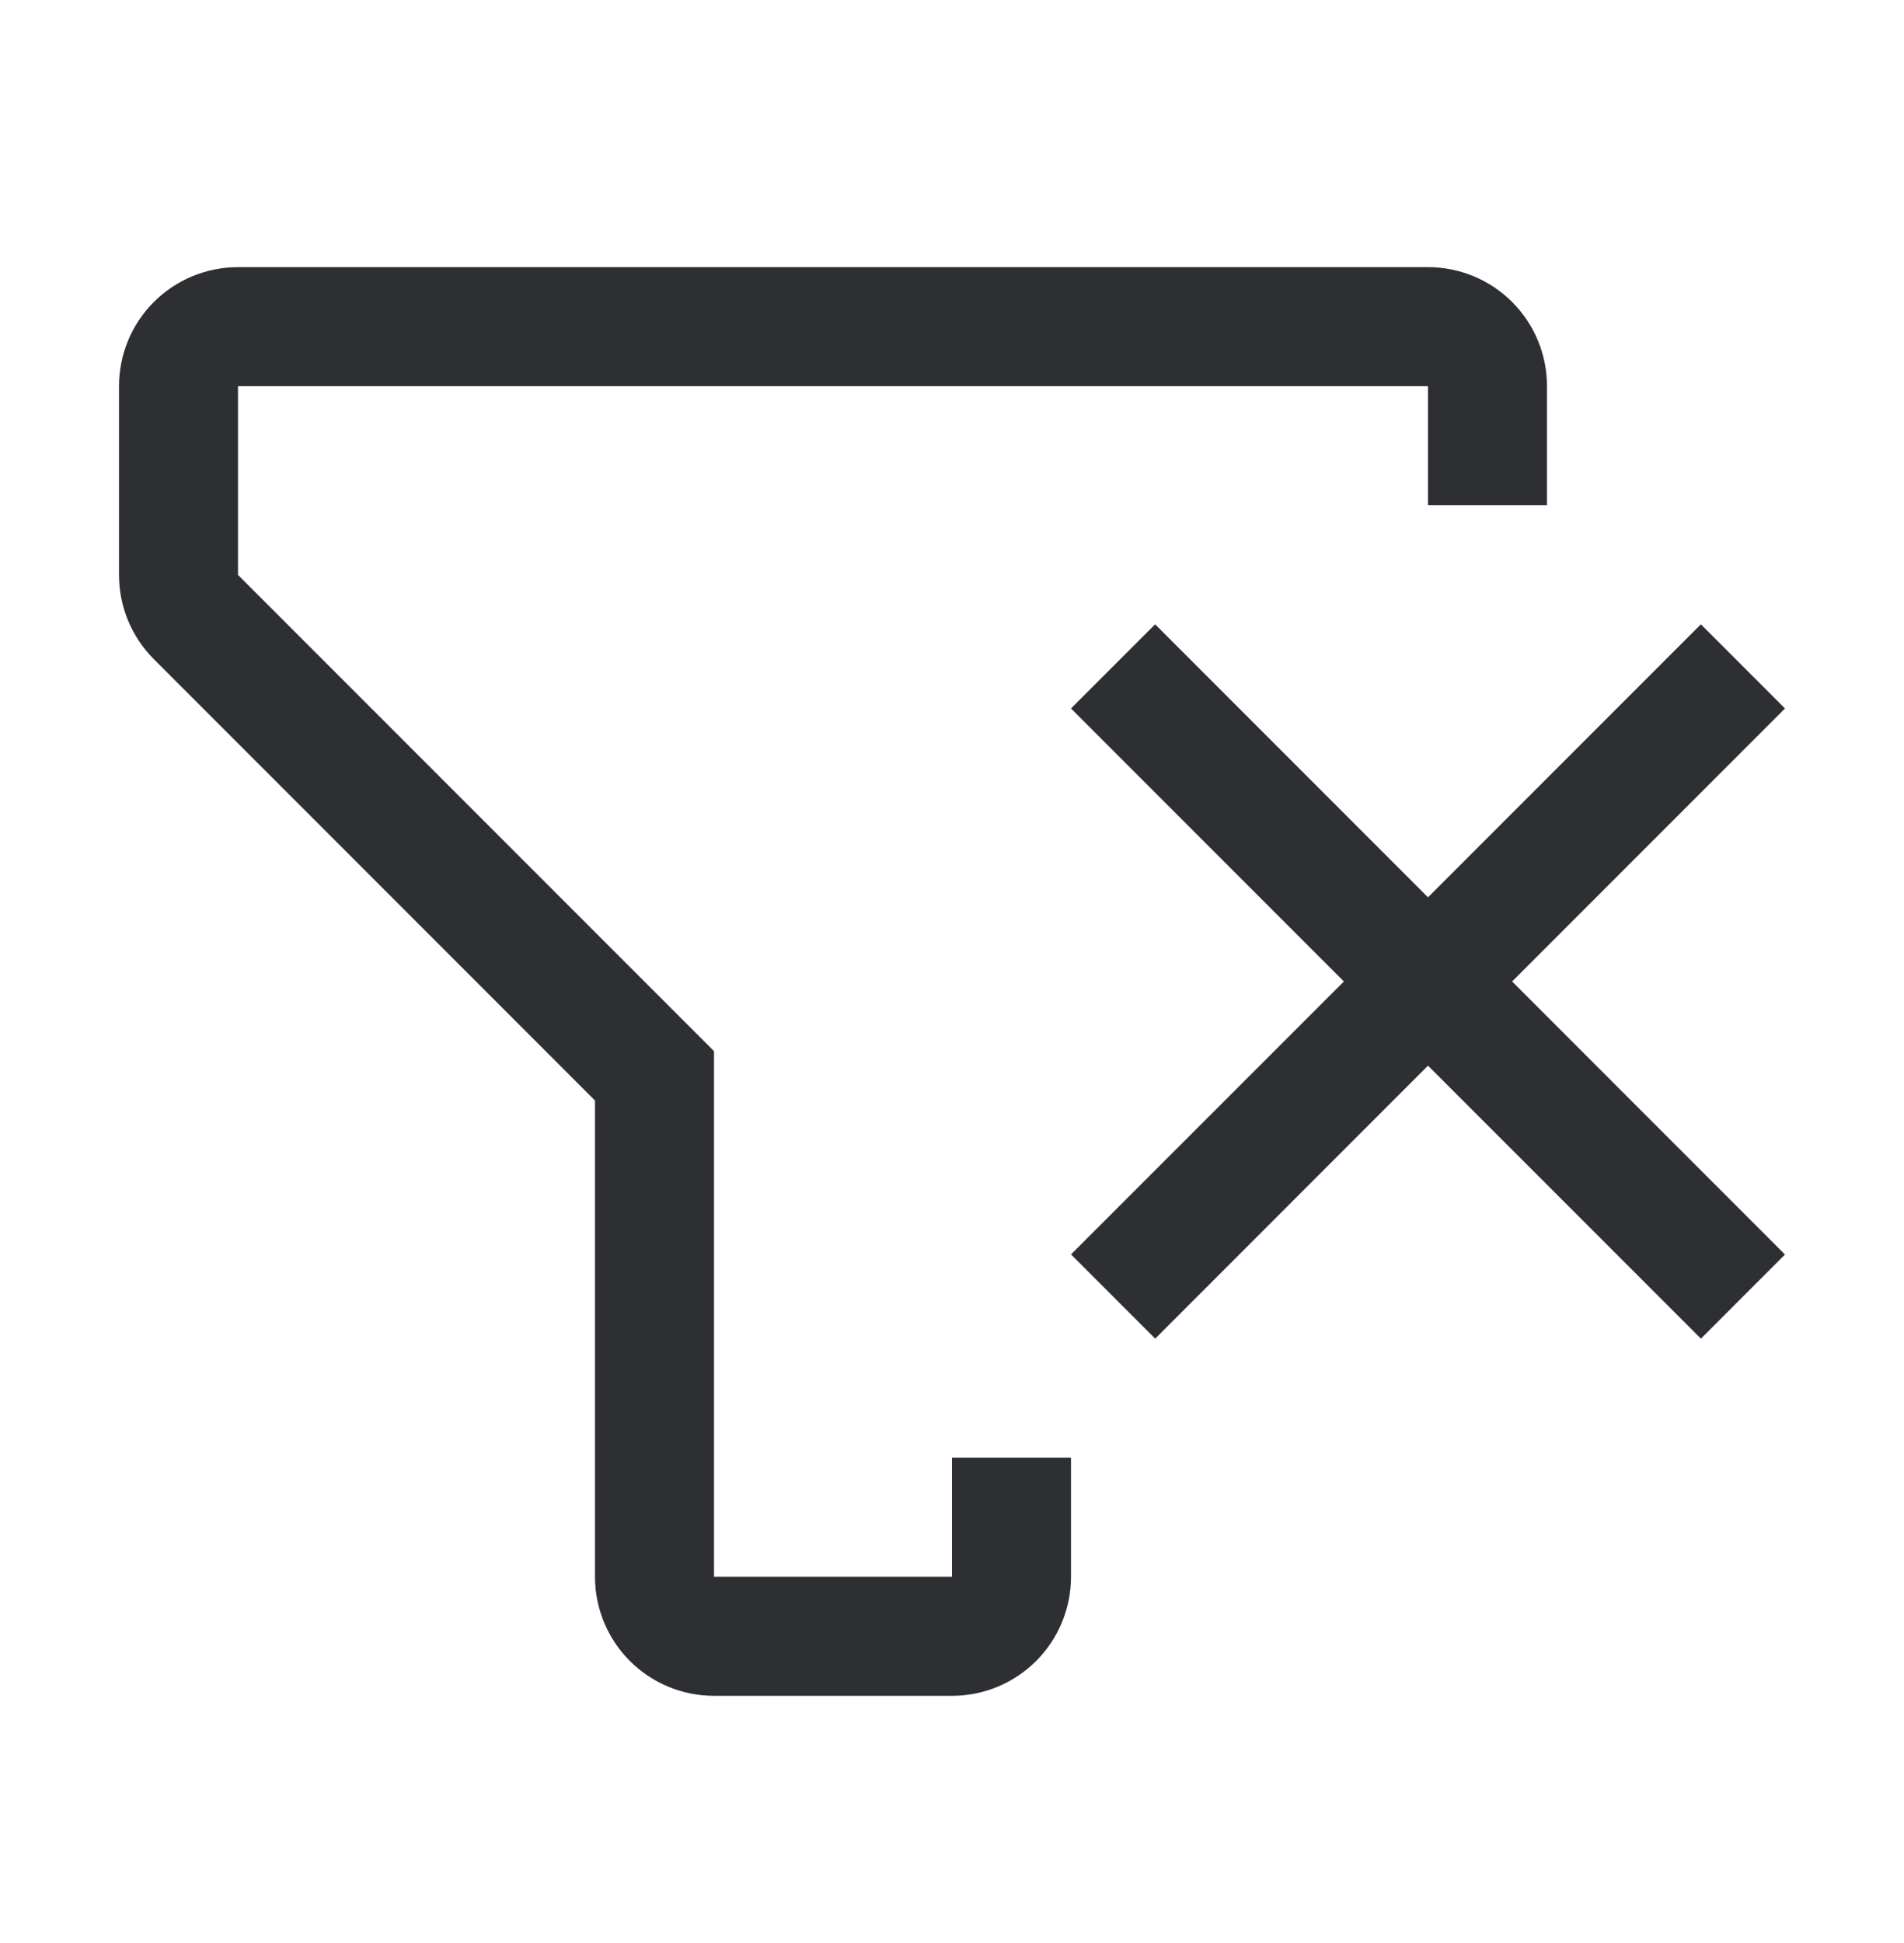 <svg width="50" height="51" viewBox="0 0 50 51" fill="none" xmlns="http://www.w3.org/2000/svg">
<path d="M46.875 18.596L44.666 16.387L37.5 23.553L30.334 16.387L28.125 18.596L35.291 25.762L28.125 32.926L30.336 35.137L37.5 27.971L44.667 35.137L46.875 32.929L39.709 25.762L46.875 18.596Z" fill="#2E2F33"/>
<path d="M6.25 7.012C5.421 7.012 4.626 7.341 4.04 7.927C3.454 8.513 3.125 9.308 3.125 10.137V15.091C3.125 15.502 3.206 15.908 3.363 16.288C3.52 16.667 3.75 17.011 4.04 17.302L15.625 28.887V41.387C15.625 42.216 15.954 43.011 16.54 43.597C17.126 44.183 17.921 44.512 18.75 44.512H25C25.829 44.512 26.624 44.183 27.21 43.597C27.796 43.011 28.125 42.216 28.125 41.387V38.262H25V41.387H18.75V27.591L6.25 15.091V10.137H37.5V13.262H40.625V10.137C40.625 9.308 40.296 8.513 39.71 7.927C39.124 7.341 38.329 7.012 37.5 7.012H6.25Z" fill="#2E2F33"/>
</svg>
